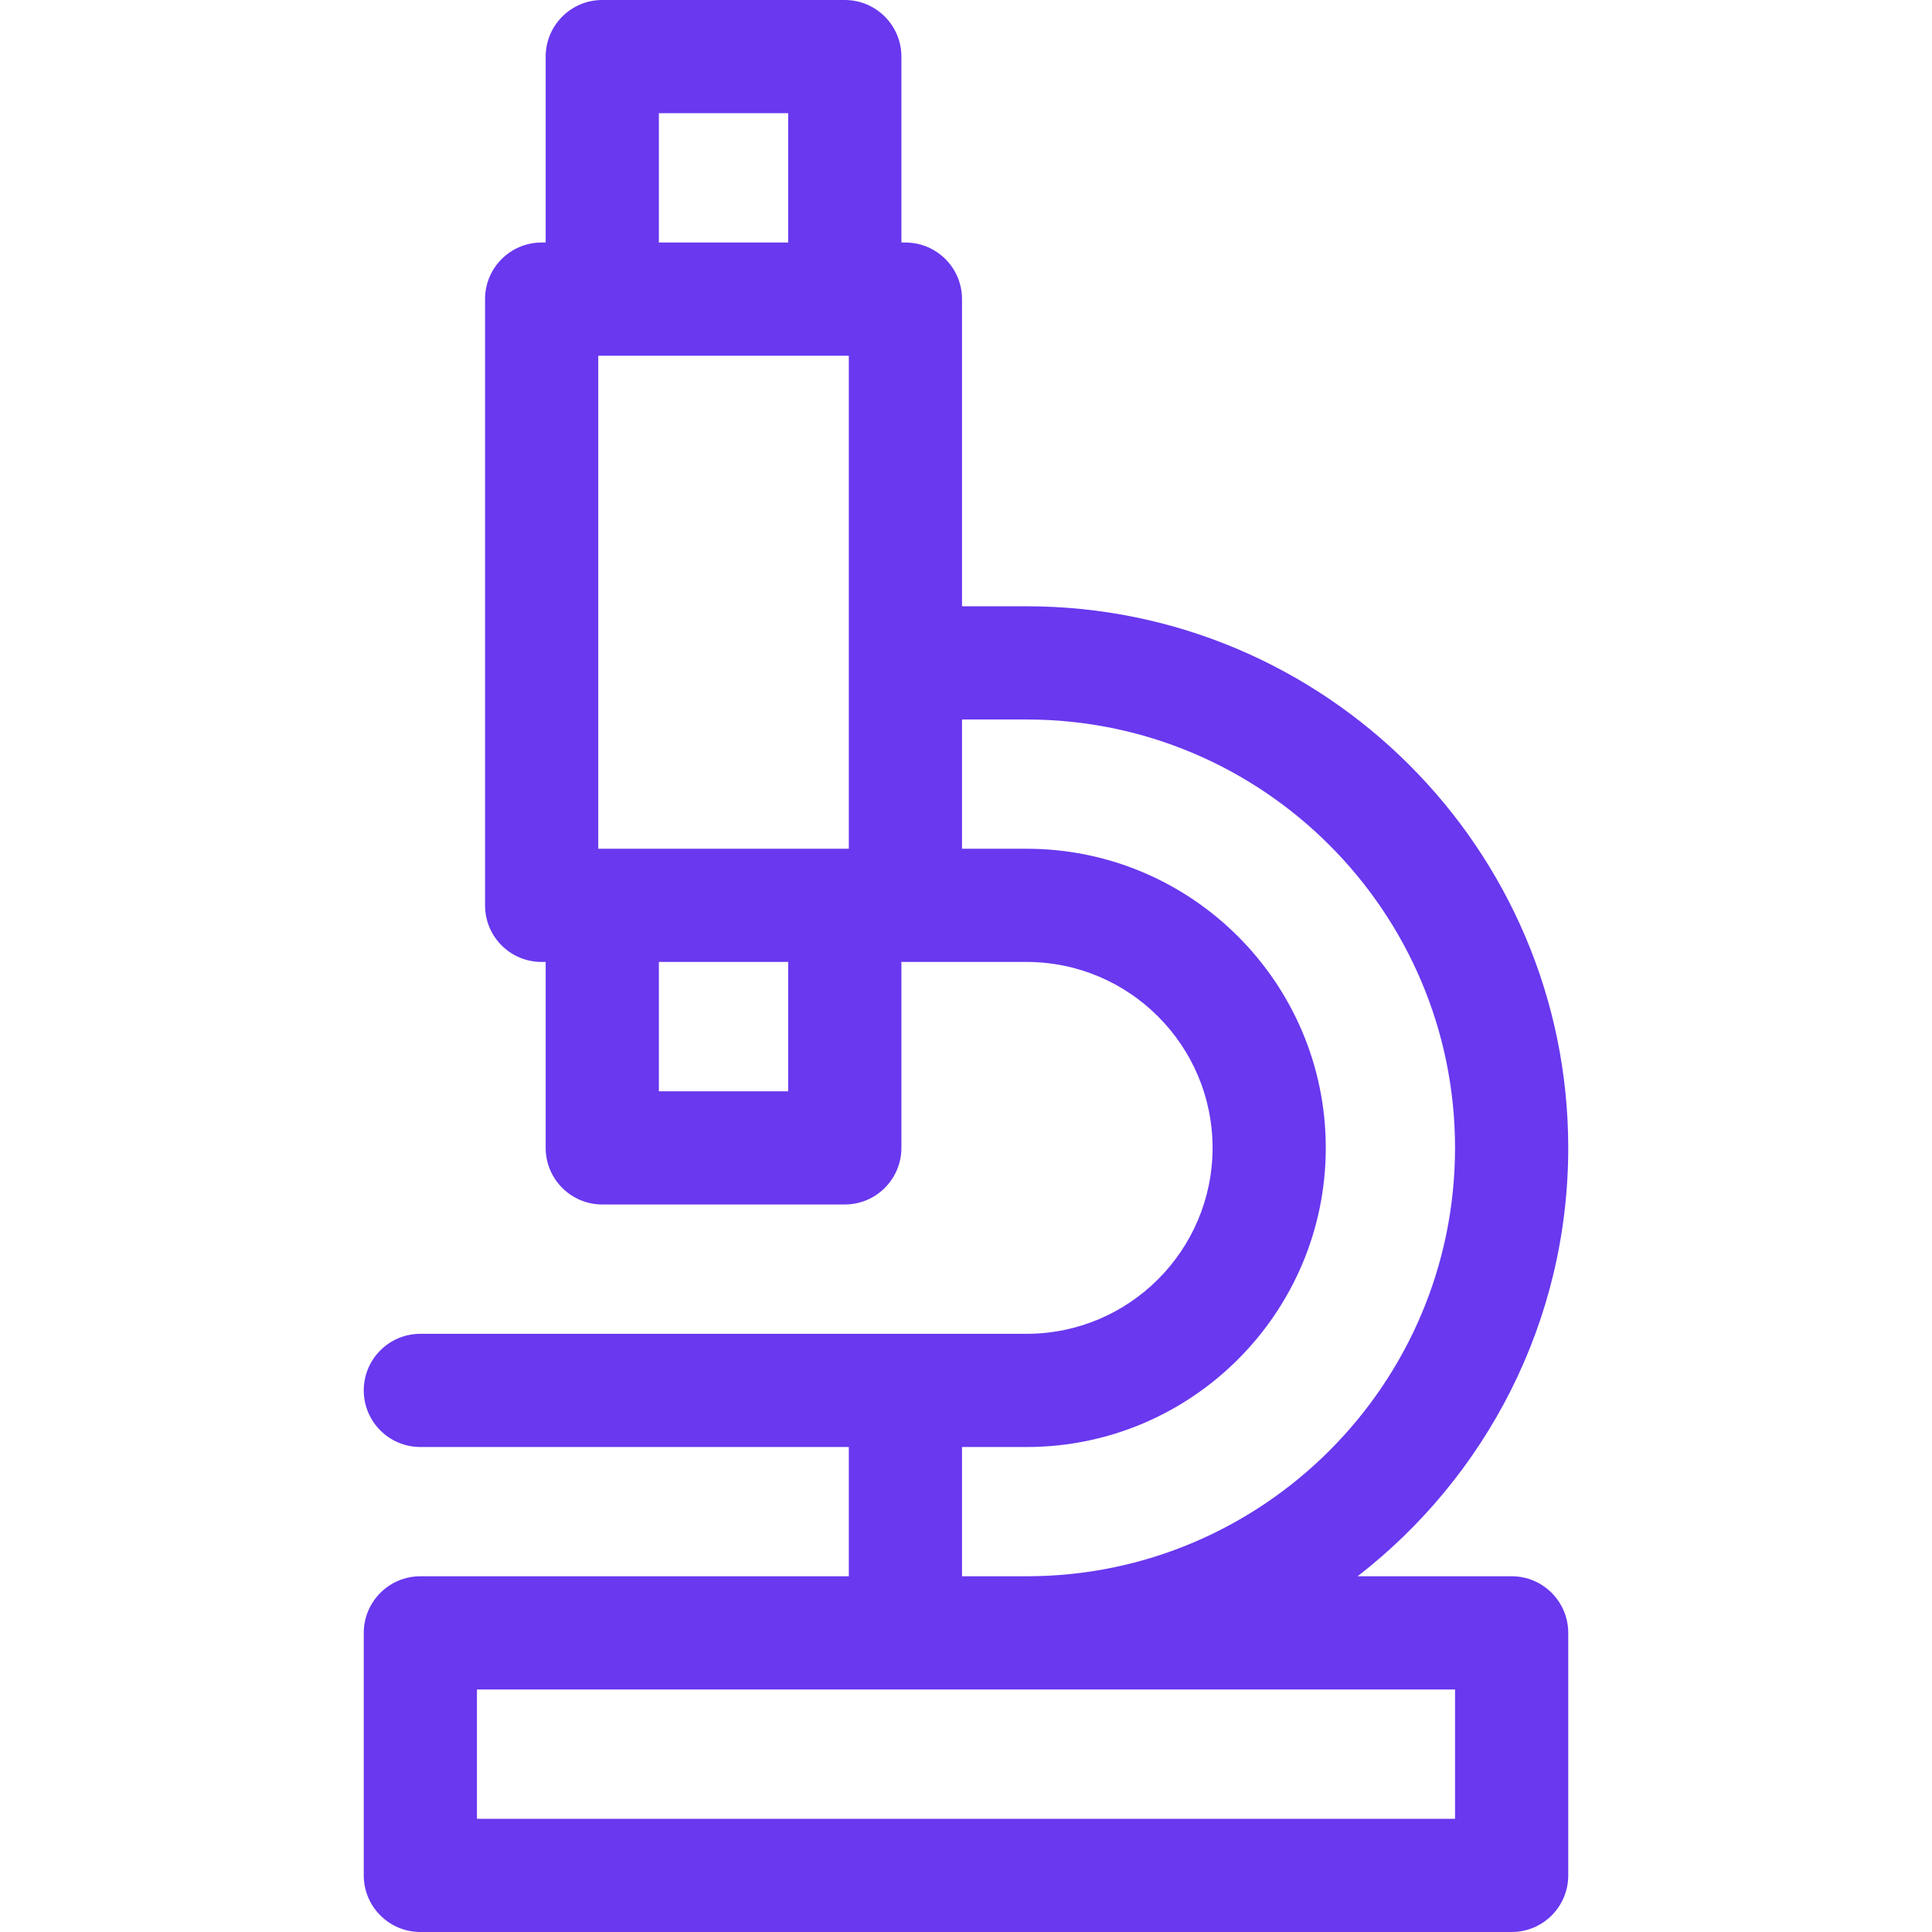 <?xml version="1.0" encoding="UTF-8"?>
<svg xmlns="http://www.w3.org/2000/svg" width="32" height="32" viewBox="0 0 32 32" fill="none">
  <g id="microscope (2) 1" clip-path="url(#clip0_6235_53787)">
    <path id="Vector" d="M25.038 26.108H22.486C24.607 24.466 25.975 21.896 25.975 19.012C25.975 14.066 21.951 10.042 17.005 10.042H15.934V4.954C15.934 4.436 15.514 4.017 14.996 4.017H14.93V0.938C14.93 0.42 14.51 0 13.992 0H9.975C9.458 0 9.038 0.42 9.038 0.938V4.017H8.971C8.453 4.017 8.034 4.436 8.034 4.954V14.996C8.034 15.514 8.453 15.933 8.971 15.933H9.038V19.012C9.038 19.53 9.458 19.95 9.975 19.95H13.992C14.51 19.95 14.93 19.53 14.93 19.012V15.933H14.996H17.005C18.703 15.933 20.084 17.315 20.084 19.012C20.084 20.71 18.703 22.092 17.005 22.092H6.963C6.445 22.092 6.025 22.511 6.025 23.029C6.025 23.547 6.445 23.967 6.963 23.967H14.059V26.108H6.963C6.445 26.108 6.025 26.528 6.025 27.046V31.062C6.025 31.58 6.445 32 6.963 32H25.038C25.556 32 25.975 31.58 25.975 31.062V27.046C25.975 26.528 25.556 26.108 25.038 26.108ZM10.913 1.875H13.055V4.017H10.913V1.875ZM13.055 18.075H10.913V15.933H13.055V18.075ZM14.059 14.058H9.909V5.892H14.059V14.058ZM15.934 23.967H17.005C19.736 23.967 21.959 21.744 21.959 19.012C21.959 16.281 19.736 14.058 17.005 14.058H15.934V11.917H17.005C20.917 11.917 24.1 15.1 24.1 19.012C24.1 22.925 20.917 26.108 17.005 26.108H15.934V23.967ZM24.1 30.125H7.9V27.983H24.1V30.125Z" fill="#6938EF"></path>
  </g>
  <defs>
    <clipPath id="clip0_6235_53787">
      <rect width="32" height="32" fill="white"></rect>
    </clipPath>
  </defs>
</svg>
